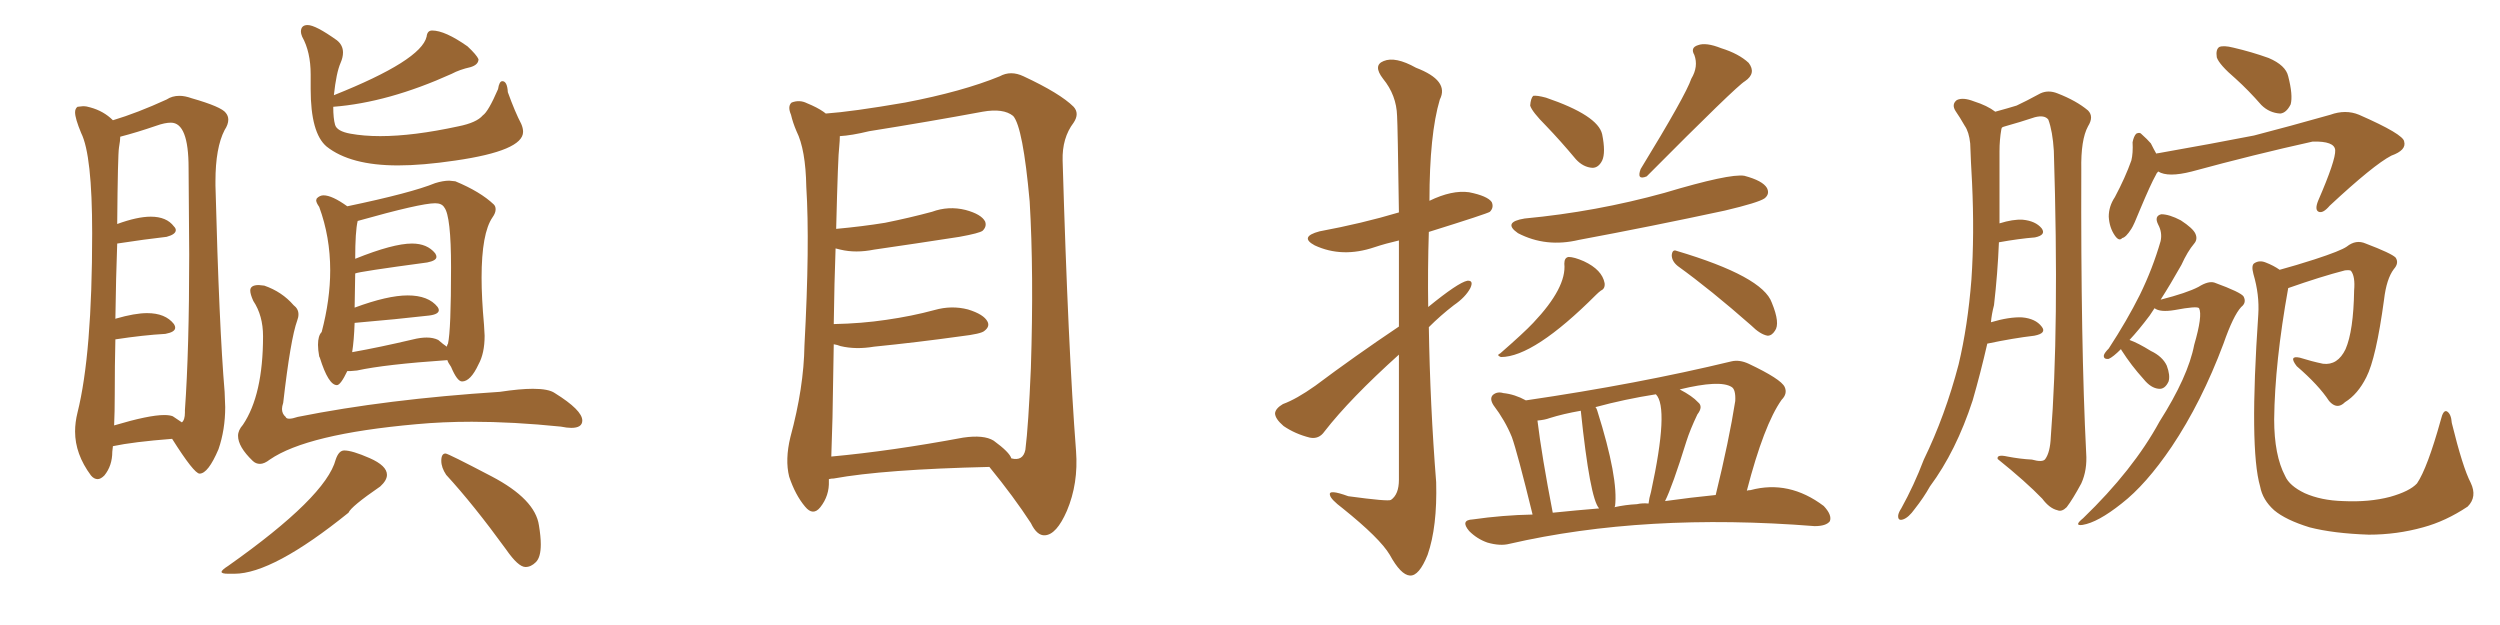 <svg xmlns="http://www.w3.org/2000/svg" xmlns:xlink="http://www.w3.org/1999/xlink" width="600" height="150"><path fill="#996633" padding="10" d="M23.44 114.99L23.44 114.99Q24.17 114.99 25.05 114.11L25.05 114.11Q26.95 111.77 26.95 108.40L26.95 108.40L27.10 107.08Q31.93 106.05 41.31 105.32L41.31 105.32Q46.58 113.67 47.90 113.67L47.90 113.67Q49.95 113.67 52.44 107.81L52.44 107.81Q54.05 103.13 54.05 97.71L54.05 97.71L53.91 94.04Q52.59 78.52 51.71 44.53L51.71 44.53L51.71 43.51Q51.71 35.45 53.91 31.20L53.91 31.20Q54.79 29.88 54.79 28.71L54.79 28.71Q54.79 27.83 54.20 27.10L54.20 27.10Q53.17 25.63 46.00 23.58L46.00 23.58Q44.38 23.00 43.07 23.00L43.07 23.00Q41.31 23.00 39.99 23.88L39.99 23.88Q32.96 27.10 27.10 28.86L27.10 28.86Q24.90 26.66 21.68 25.78L21.68 25.78Q20.80 25.49 19.92 25.49L19.92 25.49L18.60 25.63Q18.02 26.07 18.02 26.95L18.02 26.95Q18.02 28.42 19.48 31.93L19.48 31.93Q22.12 37.21 22.12 55.96L22.12 55.96Q22.12 84.96 18.60 99.02L18.60 99.02Q18.02 101.37 18.02 103.56L18.02 103.56Q18.02 108.98 21.83 114.11L21.83 114.11Q22.56 114.99 23.44 114.99ZM27.39 102.10L27.39 102.10Q27.54 98.88 27.54 94.63L27.54 94.63Q27.54 87.60 27.69 81.45L27.69 81.45Q34.42 80.42 39.70 80.13L39.70 80.13Q42.04 79.69 42.04 78.66L42.04 78.66Q42.04 78.22 41.75 77.78L41.75 77.78Q39.70 75.15 35.30 75.15L35.30 75.15Q32.37 75.15 27.83 76.46L27.83 76.46Q27.69 76.46 27.69 76.61L27.69 76.61Q27.83 66.36 28.13 58.45L28.13 58.45Q34.86 57.42 39.99 56.84L39.99 56.84Q42.19 56.25 42.19 55.22L42.19 55.22Q42.19 54.79 41.75 54.35L41.75 54.35Q39.99 52.00 36.18 52.00L36.18 52.00Q32.96 52.00 28.13 53.76L28.13 53.76Q28.27 37.06 28.56 35.38Q28.86 33.69 28.86 32.81L28.86 32.81Q32.81 31.79 37.50 30.18L37.50 30.18Q39.55 29.44 41.02 29.44L41.02 29.44Q45.26 29.44 45.26 40.28L45.26 40.28L45.41 61.08Q45.41 83.94 44.38 98.44L44.38 98.44L44.38 99.02Q44.38 100.78 43.65 101.37L43.65 101.37L41.46 99.90Q40.72 99.61 39.40 99.61L39.40 99.61Q35.74 99.61 27.39 102.10ZM95.51 39.70L95.51 39.70Q101.37 39.70 109.28 38.53L109.28 38.53Q125.54 36.18 125.54 31.64L125.54 31.64Q125.54 30.76 125.10 29.74L125.10 29.74Q123.63 26.95 121.88 22.12L121.88 22.12Q121.73 19.48 120.56 19.48L120.56 19.48Q119.82 19.48 119.53 21.39L119.53 21.39Q117.19 26.81 115.87 27.69L115.87 27.69Q114.40 29.44 110.01 30.32L110.01 30.32Q99.17 32.67 91.26 32.67L91.26 32.67Q87.30 32.67 84.08 32.08Q80.86 31.49 80.42 29.96Q79.98 28.42 79.98 25.63L79.98 25.63Q93.16 24.61 108.40 17.72L108.40 17.72Q110.30 16.70 112.94 16.11L112.94 16.11Q114.84 15.53 114.84 14.21L114.84 14.21Q114.40 13.18 112.21 11.13L112.21 11.13Q106.79 7.32 103.71 7.32L103.71 7.32Q102.54 7.32 102.39 8.79L102.39 8.79Q101.07 14.50 80.13 22.85L80.13 22.85Q80.71 17.43 81.74 15.09L81.74 15.09Q82.32 13.77 82.32 12.60L82.32 12.60Q82.32 10.84 80.86 9.67L80.86 9.67Q75.73 6.01 73.83 6.01L73.83 6.01Q72.22 6.01 72.22 7.62L72.22 7.62Q72.22 8.06 72.51 8.79L72.51 8.79Q74.56 12.45 74.56 17.87L74.56 17.87L74.56 21.39Q74.56 31.93 78.37 35.16L78.37 35.16Q84.08 39.70 95.51 39.70ZM80.86 92.43L80.86 92.43Q81.74 92.43 83.35 89.06L83.35 89.06L84.08 89.06L85.69 88.92Q92.43 87.45 107.37 86.43L107.37 86.43Q107.52 87.01 108.25 88.04L108.25 88.04Q109.72 91.55 110.89 91.55L110.89 91.55Q112.94 91.55 114.84 87.45L114.84 87.45Q116.31 84.81 116.31 80.57L116.31 80.57L116.16 77.93Q115.58 71.48 115.58 66.65L115.58 66.65Q115.58 55.96 118.21 52.15L118.21 52.15Q118.95 51.12 118.95 50.24L118.95 50.24Q118.95 49.51 118.51 49.07L118.51 49.07Q115.28 46.00 109.28 43.51L109.28 43.51L107.81 43.36Q106.35 43.36 104.44 43.95L104.44 43.95Q98.73 46.29 83.35 49.51L83.35 49.51Q79.69 46.88 77.64 46.88L77.64 46.88Q76.76 46.88 76.03 47.61L76.03 47.61L75.88 48.05Q75.88 48.63 76.61 49.66L76.61 49.66Q79.25 56.84 79.25 64.89L79.25 64.89Q79.25 71.92 77.20 79.69L77.20 79.69Q76.32 80.57 76.32 82.76L76.32 82.76Q76.32 83.94 76.61 85.55L76.61 85.55L76.76 85.84Q78.81 92.43 80.86 92.43ZM84.52 84.52L84.52 84.52Q84.96 81.74 85.11 77.49L85.11 77.49Q95.36 76.61 102.98 75.73L102.98 75.73Q105.32 75.44 105.32 74.41L105.32 74.41Q105.32 74.12 105.03 73.68L105.03 73.68Q102.83 70.90 97.85 70.90L97.85 70.90Q93.02 70.90 85.11 73.83L85.11 73.83L85.25 65.63Q86.13 65.19 102.54 62.99L102.54 62.99Q104.74 62.55 104.74 61.67L104.74 61.67Q104.74 61.23 104.44 60.79L104.44 60.79Q102.54 58.45 98.88 58.45L98.88 58.45Q94.34 58.45 85.25 62.11L85.25 62.11Q85.25 55.52 85.84 53.03L85.84 53.03Q100.93 48.78 104.44 48.78L104.44 48.78Q106.05 48.78 106.64 49.80L106.64 49.80Q108.25 51.86 108.25 64.16L108.25 64.16Q108.25 79.25 107.52 82.47L107.52 82.47Q107.37 82.62 107.23 83.20L107.23 83.20Q106.35 82.62 105.18 81.59L105.18 81.59Q104.00 81.01 102.39 81.01L102.39 81.01Q100.93 81.01 99.17 81.45L99.17 81.45Q91.11 83.35 84.52 84.52ZM62.40 111.33L62.40 111.33Q63.43 111.33 64.75 110.30L64.75 110.30Q73.68 104.15 99.90 101.81L99.90 101.81Q106.20 101.22 113.23 101.22L113.23 101.22Q123.19 101.22 134.62 102.39L134.62 102.39Q136.08 102.69 137.11 102.69L137.11 102.69Q139.75 102.69 139.75 100.93L139.75 100.93Q139.75 98.44 133.15 94.34L133.15 94.34Q131.69 93.31 127.88 93.31L127.88 93.31Q124.80 93.31 119.97 94.04L119.97 94.04Q92.72 95.80 71.48 100.05L71.48 100.05Q70.17 100.49 69.43 100.49L69.43 100.49Q68.70 100.49 68.55 100.05L68.55 100.05Q67.68 99.32 67.68 98.14L67.68 98.14Q67.68 97.56 67.97 96.68L67.97 96.68Q69.73 81.30 71.34 76.90L71.34 76.90Q71.63 76.17 71.63 75.44L71.63 75.44Q71.63 74.12 70.46 73.24L70.46 73.24Q67.68 70.02 63.43 68.55L63.43 68.55L62.11 68.41Q60.06 68.41 60.06 69.73L60.06 69.73Q60.06 70.61 60.79 72.22L60.79 72.22Q63.13 75.73 63.13 80.71L63.13 80.71Q63.13 94.78 58.30 101.95L58.30 101.95Q57.13 103.27 57.13 104.59L57.13 104.59Q57.13 107.23 60.64 110.60L60.64 110.60Q61.38 111.33 62.40 111.33ZM54.79 137.70L56.25 137.70Q65.48 137.70 83.64 123.05L83.64 123.05Q84.23 121.58 91.26 116.75L91.26 116.75Q92.87 115.28 92.87 113.96L92.87 113.96Q92.87 111.77 88.70 109.94Q84.52 108.11 82.62 108.11L82.62 108.11Q81.30 108.11 80.57 110.30L80.57 110.30Q78.22 119.24 54.79 135.79L54.79 135.79Q53.17 136.82 53.17 137.26L53.17 137.26Q53.17 137.70 54.79 137.70L54.79 137.70ZM126.12 136.08L126.12 136.08Q127.44 136.08 128.61 134.91Q129.79 133.74 129.79 130.66L129.79 130.66Q129.79 128.76 129.35 126.12L129.35 126.12Q128.47 119.82 117.99 114.33Q107.52 108.84 106.93 108.84L106.93 108.84Q105.91 108.84 105.91 110.60L105.91 110.60Q105.91 112.21 107.08 113.96L107.08 113.96Q113.67 121.14 121.44 131.84L121.44 131.84Q124.37 136.08 126.12 136.08ZM198.93 114.99L198.93 114.99Q198.93 115.28 198.93 115.43L198.93 115.43Q199.07 118.95 196.88 121.73L196.88 121.73Q195.12 123.93 193.21 121.58L193.21 121.58Q190.87 118.80 189.40 114.40L189.40 114.40Q188.38 110.30 189.70 104.88L189.70 104.88Q192.92 93.02 193.07 82.91L193.07 82.91Q194.38 58.59 193.51 44.82L193.51 44.82Q193.36 35.89 191.16 31.49L191.16 31.49Q190.28 29.44 189.84 27.54L189.84 27.54Q188.96 25.49 189.99 24.61L189.99 24.61Q191.89 23.88 193.65 24.76L193.65 24.76Q196.14 25.78 197.61 26.81L197.61 26.81Q198.05 27.10 198.19 27.25L198.19 27.25Q204.49 26.81 217.24 24.61L217.24 24.61Q231.01 21.97 239.94 18.31L239.94 18.31Q242.58 16.85 245.65 18.31L245.65 18.31Q254.44 22.41 257.67 25.63L257.67 25.63Q259.13 27.25 257.67 29.44L257.67 29.44Q254.88 33.11 255.03 38.53L255.03 38.53Q256.35 83.64 258.25 108.25L258.25 108.25Q258.84 116.02 256.05 122.61L256.05 122.61Q253.56 128.32 250.78 128.47L250.78 128.47Q248.88 128.61 247.41 125.54L247.41 125.54Q243.31 119.24 237.45 112.06L237.45 112.06Q212.11 112.65 200.10 114.84L200.10 114.84Q199.51 114.84 198.93 114.99ZM238.48 105.76L238.48 105.76L238.48 105.76Q242.29 108.54 242.72 110.01L242.72 110.01Q245.51 110.74 246.09 107.96L246.09 107.96Q246.83 102.10 247.41 88.33L247.41 88.33Q248.14 65.63 247.12 48.34L247.12 48.34Q245.51 30.47 243.16 27.83L243.16 27.83Q240.82 25.93 235.84 26.81L235.84 26.81Q223.24 29.15 208.59 31.49L208.59 31.49Q204.35 32.52 201.56 32.67L201.56 32.67Q201.56 33.69 201.42 35.16L201.42 35.16Q201.12 37.21 200.68 54.93L200.68 54.93Q206.98 54.35 212.40 53.47L212.40 53.47Q218.26 52.29 223.68 50.83L223.68 50.83Q227.64 49.37 231.74 50.39L231.74 50.39Q235.55 51.42 236.43 53.17L236.43 53.17Q236.87 54.35 235.84 55.37L235.84 55.37Q235.11 55.96 230.27 56.84L230.27 56.84Q219.87 58.45 209.77 59.91L209.77 59.91Q205.37 60.79 201.71 59.91L201.71 59.91Q201.12 59.77 200.54 59.62L200.54 59.62Q200.24 67.53 200.10 77.78L200.10 77.78Q206.84 77.64 212.70 76.76L212.70 76.76Q218.85 75.88 224.27 74.41L224.27 74.41Q228.37 73.24 232.32 74.27L232.32 74.27Q236.13 75.44 237.01 77.20L237.01 77.20Q237.60 78.37 236.28 79.39L236.28 79.39Q235.55 80.13 230.57 80.71L230.57 80.71Q220.02 82.18 209.77 83.20L209.77 83.20Q205.37 83.94 201.71 83.06L201.71 83.06Q200.98 82.76 200.10 82.62L200.10 82.62Q199.95 90.82 199.80 100.20L199.80 100.20Q199.66 105.47 199.51 109.57L199.51 109.57Q213.87 108.25 231.15 105.03L231.15 105.03Q236.13 104.30 238.48 105.76ZM335.74 78.37L335.74 78.37Q335.74 66.65 335.74 57.71L335.74 57.71Q332.52 58.45 329.88 59.33L329.88 59.33Q322.12 61.96 315.53 58.89L315.53 58.89Q311.72 56.84 316.70 55.52L316.70 55.52Q326.95 53.61 335.74 50.98L335.74 50.98Q335.45 30.18 335.30 27.83L335.30 27.83Q335.16 22.85 331.93 18.90L331.93 18.90Q329.44 15.67 332.08 14.65L332.08 14.65Q334.86 13.48 339.84 16.26L339.84 16.26Q347.90 19.34 345.56 23.88L345.56 23.88Q343.07 32.23 343.07 48.19L343.07 48.19Q348.49 45.56 352.59 46.14L352.59 46.14Q356.98 47.02 358.01 48.49L358.01 48.49Q358.59 49.80 357.57 50.83L357.57 50.83Q356.98 51.27 342.92 55.66L342.92 55.66Q342.63 64.75 342.77 73.68L342.77 73.68Q349.95 67.82 352.15 67.38L352.15 67.38Q353.76 67.24 352.88 69.14L352.88 69.14Q351.71 71.34 348.93 73.24L348.93 73.24Q345.70 75.73 342.92 78.52L342.92 78.52Q343.21 97.12 344.68 115.72L344.68 115.72Q344.97 126.42 342.63 133.15L342.63 133.15Q340.58 138.28 338.38 138.13L338.38 138.13Q336.18 137.99 333.54 133.15L333.54 133.15Q331.20 129.20 322.27 122.02L322.27 122.02Q319.34 119.82 319.19 118.80L319.19 118.80Q318.75 117.33 323.58 119.09L323.58 119.09Q333.25 120.41 333.84 119.97L333.84 119.97Q335.74 118.65 335.74 115.14L335.74 115.14Q335.74 98.44 335.74 85.11L335.74 85.11Q324.02 95.65 317.87 103.56L317.87 103.56Q316.55 105.47 314.36 105.03L314.36 105.03Q310.84 104.15 308.06 102.25L308.06 102.25Q306.01 100.49 306.01 99.17L306.01 99.17Q306.15 98.00 307.91 96.97L307.91 96.97Q311.13 95.80 315.67 92.58L315.67 92.58Q325.05 85.55 335.74 78.37ZM371.04 30.18L371.04 30.18Q367.68 26.81 367.24 25.34L367.24 25.34Q367.38 23.58 367.97 23.00L367.97 23.00Q368.85 22.85 371.04 23.44L371.04 23.44Q383.50 27.69 384.52 32.23L384.52 32.23Q385.40 36.62 384.52 38.53L384.52 38.53Q383.64 40.28 382.18 40.28L382.18 40.28Q379.98 40.14 378.22 38.23L378.22 38.23Q374.56 33.84 371.04 30.18ZM405.91 18.90L405.91 18.90Q407.67 15.97 406.64 13.18L406.64 13.18Q405.62 11.43 407.52 10.84L407.52 10.84Q409.42 10.11 413.09 11.57L413.09 11.57Q417.33 12.89 419.68 15.09L419.68 15.09Q421.58 17.58 418.80 19.48L418.80 19.48Q416.75 20.65 395.21 42.33L395.21 42.33Q392.72 43.36 393.75 40.58L393.75 40.58Q404.59 22.85 405.91 18.90ZM365.92 52.44L365.92 52.44Q383.06 50.83 399.46 46.29L399.46 46.29Q415.14 41.60 418.65 42.19L418.65 42.19Q423.05 43.36 424.07 45.12L424.07 45.12Q424.80 46.58 423.49 47.61L423.49 47.61Q422.02 48.63 413.96 50.54L413.96 50.54Q396.24 54.35 378.96 57.57L378.96 57.57Q371.04 59.47 364.31 55.96L364.31 55.96Q360.50 53.32 365.92 52.44ZM375.44 63.28L375.44 63.28Q375.44 61.82 376.46 61.67L376.46 61.67Q377.78 61.67 380.13 62.70L380.13 62.70Q384.52 64.75 385.11 67.97L385.11 67.97Q385.25 69.29 384.23 69.73L384.23 69.73Q383.64 70.17 383.06 70.75L383.06 70.75Q368.12 85.69 360.21 85.69L360.21 85.69Q359.03 85.25 360.06 84.81L360.06 84.81Q365.77 79.83 367.97 77.49L367.97 77.49Q376.03 68.99 375.44 63.28ZM402.69 63.87L402.69 63.87Q401.22 62.70 401.22 61.23L401.22 61.23Q401.37 59.77 402.39 60.21L402.39 60.21Q423.05 66.36 425.24 72.66L425.24 72.66Q427.29 77.64 425.98 79.39L425.98 79.39Q425.24 80.57 424.22 80.57L424.22 80.57Q422.46 80.27 420.26 78.08L420.26 78.08Q410.60 69.58 402.69 63.87ZM367.82 123.49L367.82 123.49Q364.16 108.54 362.84 104.88L362.84 104.88Q361.23 100.93 358.45 97.27L358.45 97.27Q357.42 95.65 358.30 94.78L358.30 94.78Q359.33 93.90 360.79 94.34L360.79 94.34Q363.57 94.63 366.21 96.09L366.21 96.09Q393.16 92.14 415.58 86.72L415.58 86.72Q417.48 86.28 419.68 87.30L419.68 87.30Q427.44 90.97 428.32 92.87L428.32 92.87Q429.05 94.48 427.59 95.95L427.59 95.95Q423.34 101.95 419.24 117.77L419.24 117.77Q419.53 117.63 420.12 117.63L420.12 117.63Q429.35 115.14 437.70 121.44L437.70 121.44Q439.75 123.63 439.16 125.10L439.16 125.10Q438.28 126.27 435.50 126.27L435.50 126.27Q394.78 123.05 362.26 130.52L362.26 130.52Q360.06 131.10 356.98 130.22L356.98 130.22Q354.49 129.35 352.59 127.44L352.59 127.44Q350.39 124.80 353.47 124.66L353.47 124.66Q360.64 123.63 367.82 123.49ZM399.61 120.26L399.61 120.26Q405.91 119.38 411.77 118.80L411.77 118.80Q414.99 105.62 416.46 96.24L416.46 96.24Q416.60 93.46 415.58 92.87L415.58 92.87Q412.79 91.11 403.13 93.46L403.13 93.46Q406.20 95.07 407.52 96.53L407.52 96.53Q408.84 97.56 407.37 99.46L407.37 99.46Q405.62 103.13 404.74 105.91L404.74 105.91Q401.37 116.75 399.61 120.26ZM392.87 121.00L392.87 121.00Q394.19 120.70 395.65 120.85L395.65 120.85Q395.80 119.53 396.24 118.07L396.24 118.07Q400.63 97.85 397.41 94.63L397.41 94.63Q389.94 95.80 382.91 97.71L382.91 97.71Q383.20 98.00 383.35 98.58L383.35 98.58Q388.48 114.84 387.60 121.58L387.60 121.58Q387.45 121.58 387.45 121.73L387.45 121.73Q390.09 121.14 392.87 121.00ZM372.66 123.05L372.66 123.05L372.66 123.05Q378.37 122.46 383.79 122.02L383.79 122.02Q381.59 119.68 379.39 98.58L379.39 98.58Q375.15 99.32 371.92 100.34L371.92 100.34Q370.75 100.78 368.99 100.93L368.99 100.93Q370.02 109.42 372.66 123.05ZM476.95 82.47L476.95 82.47Q475.34 89.50 473.44 96.09L473.44 96.09Q469.48 108.25 463.18 116.75L463.18 116.75Q461.72 119.38 459.52 122.17L459.52 122.17Q458.06 124.22 456.74 124.66L456.74 124.66Q455.42 125.10 455.57 123.63L455.57 123.63Q455.71 122.90 456.30 122.02L456.30 122.02Q459.38 116.46 461.72 110.30L461.72 110.30Q466.85 99.76 470.07 87.45L470.07 87.45Q472.27 78.22 473.14 67.09L473.14 67.09Q473.88 56.25 473.29 43.80L473.29 43.80Q473.00 38.82 472.85 34.42L472.85 34.42Q472.56 31.64 471.53 30.18L471.53 30.18Q470.36 28.13 469.34 26.66L469.34 26.66Q468.31 25.05 469.63 24.02L469.63 24.02Q471.09 23.29 473.73 24.32L473.73 24.32Q476.95 25.34 478.86 26.81L478.86 26.81Q482.08 25.93 483.98 25.34L483.98 25.34Q486.18 24.32 489.70 22.41L489.70 22.41Q491.60 21.53 493.80 22.41L493.80 22.41Q498.34 24.17 501.12 26.51L501.12 26.51Q502.59 27.98 501.12 30.32L501.12 30.32Q499.37 33.54 499.51 40.72L499.51 40.72Q499.37 82.76 500.68 108.69L500.68 108.69Q500.98 112.79 499.51 116.02L499.51 116.02Q497.46 119.82 496.00 121.73L496.00 121.73Q494.82 122.90 493.80 122.46L493.80 122.46Q491.89 122.02 490.14 119.68L490.14 119.68Q486.18 115.58 479.44 110.16L479.44 110.16Q479.15 108.98 481.79 109.57L481.79 109.57Q484.86 110.16 487.65 110.30L487.65 110.30Q490.28 111.04 490.87 110.16L490.87 110.16Q492.04 108.54 492.19 104.88L492.19 104.88Q494.24 78.96 492.92 36.18L492.92 36.18Q492.63 31.49 491.60 28.71L491.60 28.71Q490.72 27.54 488.38 28.13L488.38 28.13Q484.86 29.30 481.20 30.32L481.20 30.32Q480.62 30.47 480.47 30.62L480.47 30.62Q480.32 30.91 480.32 31.05L480.32 31.05Q479.88 33.54 479.88 36.33L479.88 36.33Q479.88 41.02 479.88 46.29L479.88 46.29Q479.88 49.95 479.88 53.61L479.88 53.61Q483.11 52.59 485.45 52.73L485.45 52.73Q488.53 53.03 489.99 54.79L489.99 54.79Q491.16 56.40 488.38 56.98L488.38 56.98Q484.57 57.28 479.74 58.15L479.74 58.15Q479.44 65.63 478.56 73.24L478.56 73.24Q477.98 75.44 477.83 77.34L477.83 77.34Q482.23 76.03 485.30 76.17L485.30 76.17Q488.53 76.46 489.99 78.37L489.99 78.37Q491.31 79.98 488.23 80.57L488.23 80.57Q483.25 81.15 476.95 82.47ZM536.57 18.90L536.57 18.90Q532.62 15.53 532.03 13.77L532.03 13.77Q531.74 11.87 532.62 11.28L532.62 11.28Q533.64 10.84 535.99 11.43L535.99 11.43Q540.38 12.45 544.48 13.92L544.48 13.92Q548.58 15.67 549.17 18.31L549.17 18.31Q550.34 22.85 549.76 25.05L549.76 25.05Q548.73 27.10 547.27 27.25L547.27 27.25Q544.63 27.10 542.72 25.20L542.72 25.20Q539.65 21.68 536.57 18.90ZM517.97 41.16L517.97 41.16Q517.53 41.60 517.38 42.04L517.38 42.04Q516.21 44.09 513.57 50.39L513.57 50.39Q512.11 54.05 511.52 54.93L511.52 54.93Q510.21 56.98 509.33 57.13L509.33 57.13Q508.59 58.01 507.57 56.54L507.57 56.54Q506.25 54.64 506.10 52.00L506.10 52.00Q506.10 49.51 507.57 47.31L507.57 47.31Q510.06 42.63 511.52 38.53L511.52 38.53Q511.96 36.77 511.82 34.13L511.82 34.13Q512.11 32.67 512.70 32.08L512.70 32.08Q513.57 31.64 514.01 32.23L514.01 32.23Q515.33 33.40 516.21 34.42L516.21 34.42Q516.94 35.89 517.53 36.91L517.53 36.91Q517.53 36.77 517.97 36.77L517.97 36.77Q531.30 34.42 540.97 32.52L540.97 32.52Q549.46 30.32 559.28 27.54L559.28 27.54Q562.94 26.22 566.16 27.54L566.16 27.54Q576.86 32.23 577.00 33.98L577.00 33.98Q577.59 36.04 573.93 37.35L573.93 37.35Q569.68 39.55 559.13 49.37L559.13 49.37Q557.52 51.27 556.49 50.83L556.49 50.83Q555.47 50.39 556.35 48.19L556.35 48.19Q560.60 38.38 560.45 36.04L560.45 36.04Q560.30 33.84 555.03 33.98L555.03 33.98Q541.11 37.06 526.03 41.16L526.03 41.16Q520.31 42.63 517.97 41.16ZM509.03 83.79L509.03 83.79Q507.13 85.69 506.10 86.13L506.10 86.13Q504.79 86.28 504.93 85.25L504.93 85.25Q505.08 84.67 506.10 83.64L506.10 83.64Q510.50 76.90 513.57 70.75L513.57 70.75Q516.65 64.45 518.55 57.86L518.55 57.86Q518.99 55.81 517.97 53.91L517.97 53.91Q516.94 51.86 518.70 51.42L518.70 51.42Q520.61 51.42 523.39 52.88L523.39 52.88Q526.32 54.79 526.90 56.10L526.90 56.10Q527.49 57.42 526.61 58.45L526.61 58.45Q525 60.35 523.54 63.57L523.54 63.57Q520.90 68.26 518.55 71.92L518.55 71.92Q524.85 70.31 527.64 68.85L527.64 68.85Q529.98 67.38 531.45 67.82L531.45 67.82Q537.89 70.17 538.48 71.19L538.48 71.19Q539.21 72.66 537.89 73.68L537.89 73.68Q535.99 75.73 533.64 82.47L533.64 82.47Q528.37 96.53 521.19 107.23L521.19 107.23Q515.04 116.31 509.18 120.85L509.18 120.85Q503.47 125.39 499.80 125.98L499.80 125.98Q497.61 126.27 499.95 124.37L499.95 124.37Q511.96 112.79 518.26 101.22L518.26 101.22Q525.15 90.38 526.61 82.76L526.61 82.76Q528.66 75.73 527.78 73.97L527.78 73.97Q527.34 73.39 521.92 74.41L521.92 74.41Q518.41 75 517.09 73.97L517.09 73.97Q516.50 74.85 515.92 75.73L515.92 75.73Q513.28 79.25 511.08 81.59L511.08 81.59Q513.13 82.32 516.21 84.23L516.21 84.23Q518.99 85.55 520.02 87.74L520.02 87.74Q520.90 90.09 520.46 91.55L520.46 91.55Q519.58 93.46 518.12 93.31L518.12 93.31Q516.21 93.16 514.45 90.97L514.45 90.97Q511.52 87.74 509.18 84.08L509.18 84.08Q509.03 83.79 509.03 83.79ZM592.97 115.87L592.97 115.87L592.97 115.87Q594.58 119.24 592.24 121.58L592.24 121.58Q586.96 125.10 581.54 126.56L581.54 126.56Q575.24 128.32 568.51 128.32L568.51 128.32Q560.01 128.03 554.30 126.56L554.30 126.56Q548.58 124.80 545.80 122.46L545.80 122.46Q543.02 119.97 542.43 116.75L542.43 116.75Q539.79 107.67 541.99 75.44L541.99 75.44Q542.29 70.75 540.82 65.77L540.82 65.77Q540.23 63.57 541.11 63.13L541.11 63.13Q542.29 62.40 543.75 62.99L543.75 62.99Q545.65 63.72 547.12 64.75L547.12 64.75Q550.93 63.72 555.47 62.26L555.47 62.26Q561.77 60.21 563.23 59.18L563.23 59.18Q565.43 57.42 567.77 58.45L567.77 58.45Q573.93 60.79 574.95 61.82L574.95 61.82Q575.83 63.13 574.51 64.60L574.51 64.60Q572.75 66.94 572.17 71.92L572.17 71.92Q570.26 85.99 567.92 90.53L567.92 90.53Q565.87 94.63 562.79 96.53L562.79 96.53Q560.89 98.44 558.98 96.24L558.98 96.24Q556.49 92.43 551.22 87.89L551.22 87.89Q549.17 85.25 551.95 85.84L551.95 85.84Q554.74 86.72 557.52 87.30L557.52 87.30Q561.04 87.74 562.94 83.79L562.94 83.79Q564.84 79.39 564.99 69.73L564.99 69.73Q565.28 66.36 564.26 65.04L564.26 65.04Q564.11 64.75 562.79 64.89L562.79 64.89Q557.08 66.36 549.17 69.14L549.17 69.14Q545.95 87.01 545.80 100.63L545.80 100.63Q545.80 109.28 548.44 114.26L548.44 114.26Q549.46 116.60 553.13 118.36L553.13 118.36Q557.08 120.12 562.35 120.26L562.35 120.26Q568.65 120.56 573.63 119.24L573.63 119.24Q578.32 117.92 580.08 116.02L580.08 116.02Q582.57 112.35 585.79 100.78L585.79 100.78Q586.38 98.29 587.26 98.73L587.26 98.73Q588.28 99.32 588.43 101.51L588.43 101.51Q591.06 112.21 592.97 115.87Z"/></svg>